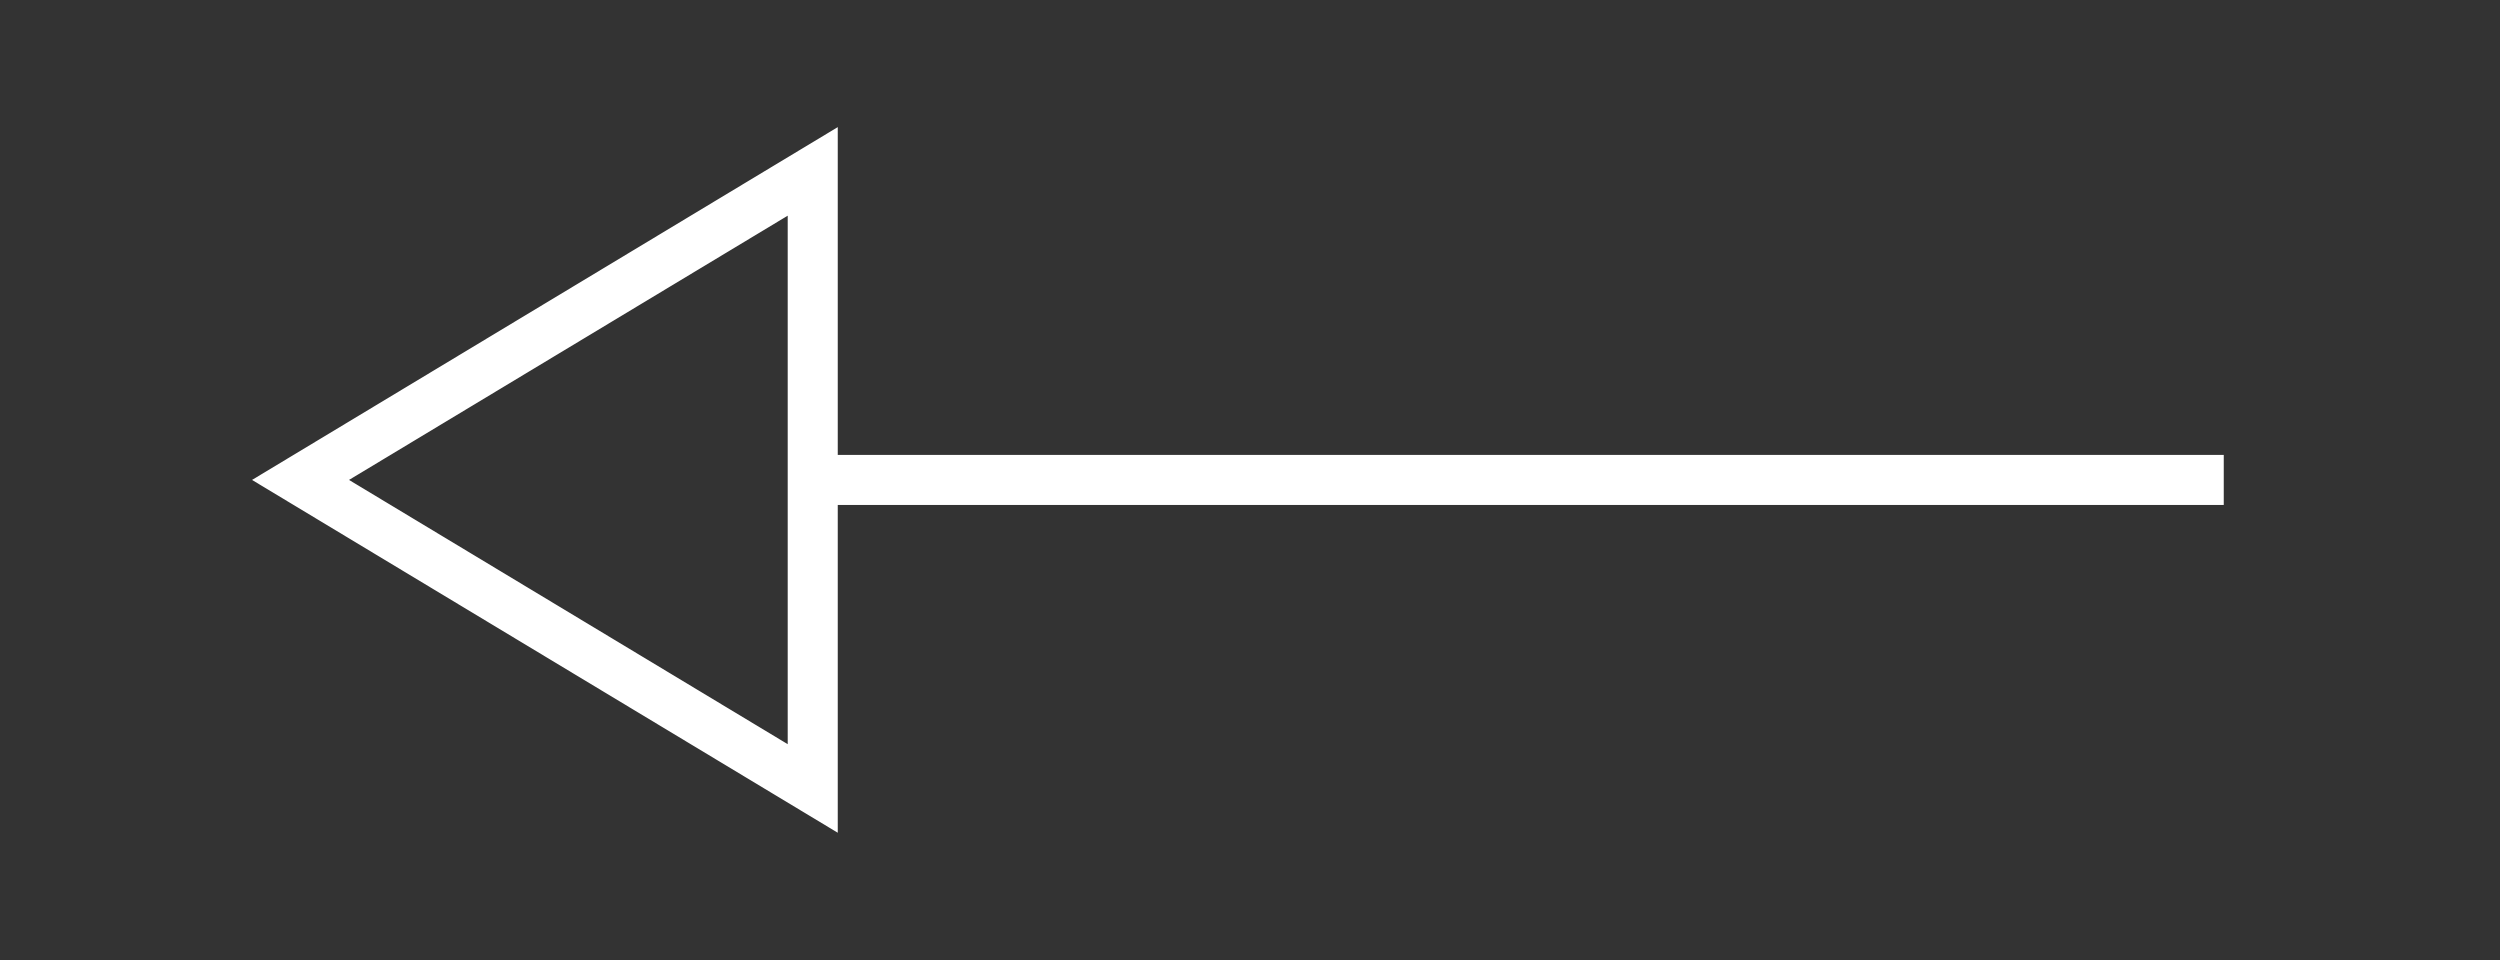 <svg xmlns="http://www.w3.org/2000/svg" id="Layer_1" data-name="Layer 1" viewBox="0 0 99.91 38.37"><rect x="0" y="0" width="99.91" height="38.37" fill="#333333" stroke="none"/><defs><style>.cls-1{fill:none;stroke:#fff;stroke-miterlimit:10;stroke-width:2px;}</style></defs><title>arrows</title><line class="cls-1" x1="32.48" y1="19.18" x2="88.87" y2="19.18"></line><polygon class="cls-1" points="32.48 31.51 32.48 6.85 12.01 19.18 32.48 31.51"></polygon></svg>